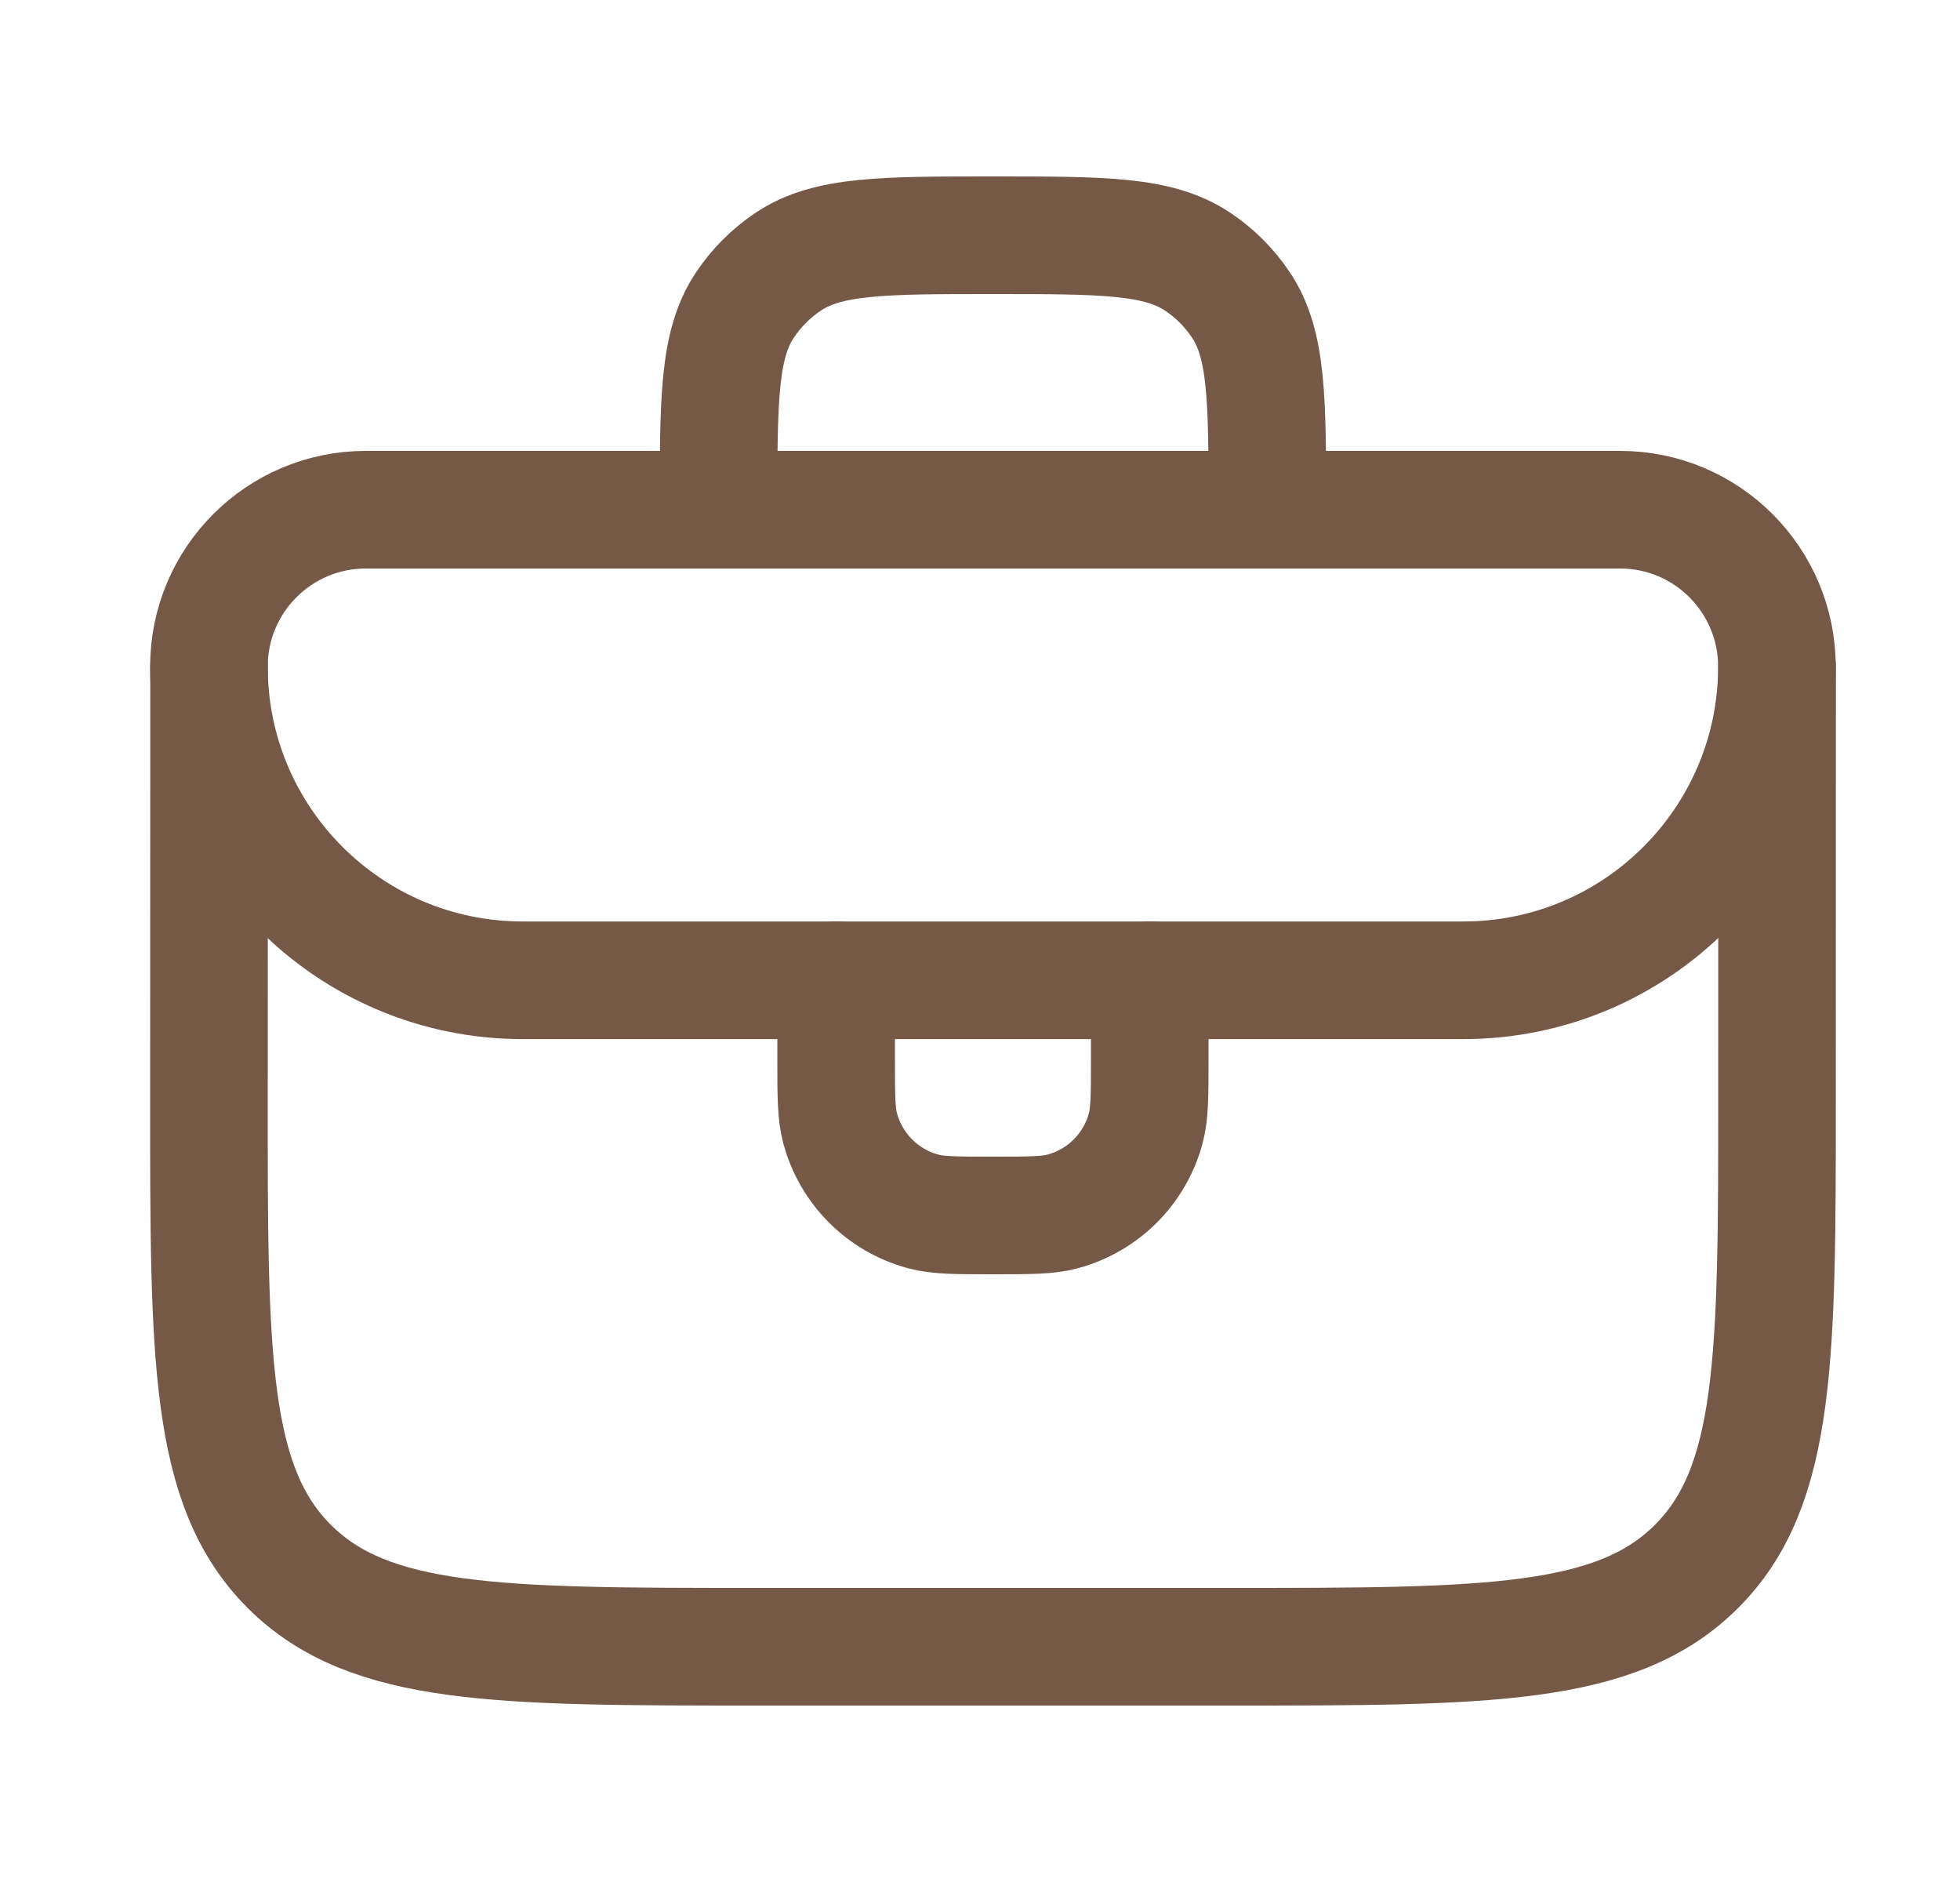 <svg width="25" height="24" viewBox="0 0 25 24" fill="none" xmlns="http://www.w3.org/2000/svg">
<path d="M2.667 8.5L2.665 13.997C2.664 17.298 2.663 18.948 3.688 19.974C4.714 21 6.364 21 9.665 21L15.666 21C18.965 21 20.615 21 21.64 19.975C22.665 18.95 22.666 17.3 22.666 14.001L22.667 8.5" stroke="#765847" stroke-width="1.5" stroke-linecap="round" stroke-linejoin="round"/>
<path d="M9.165 6.5C9.165 5.096 9.165 4.393 9.502 3.889C9.648 3.67 9.836 3.483 10.054 3.337C10.558 3 11.261 3 12.665 3C14.069 3 14.772 3 15.276 3.337C15.495 3.483 15.682 3.67 15.828 3.889C16.165 4.393 16.165 5.096 16.165 6.5" stroke="#765847" stroke-width="1.5" stroke-linecap="round" stroke-linejoin="round"/>
<path d="M20.664 6.5L4.665 6.5C3.561 6.5 2.665 7.396 2.665 8.5C2.665 10.709 4.456 12.5 6.665 12.501H18.664C20.873 12.501 22.664 10.709 22.665 8.5C22.664 7.396 21.769 6.5 20.664 6.5Z" stroke="#765847" stroke-width="1.5" stroke-linecap="round" stroke-linejoin="round"/>
<path d="M10.665 12.5V13.5C10.665 13.965 10.665 14.197 10.716 14.388C10.855 14.906 11.259 15.31 11.777 15.449C11.968 15.5 12.2 15.5 12.665 15.5C13.13 15.5 13.363 15.5 13.553 15.449C14.071 15.31 14.475 14.906 14.614 14.388C14.665 14.197 14.665 13.965 14.665 13.5V12.5" stroke="#765847" stroke-width="1.5" stroke-linecap="round" stroke-linejoin="round"/>
</svg>
